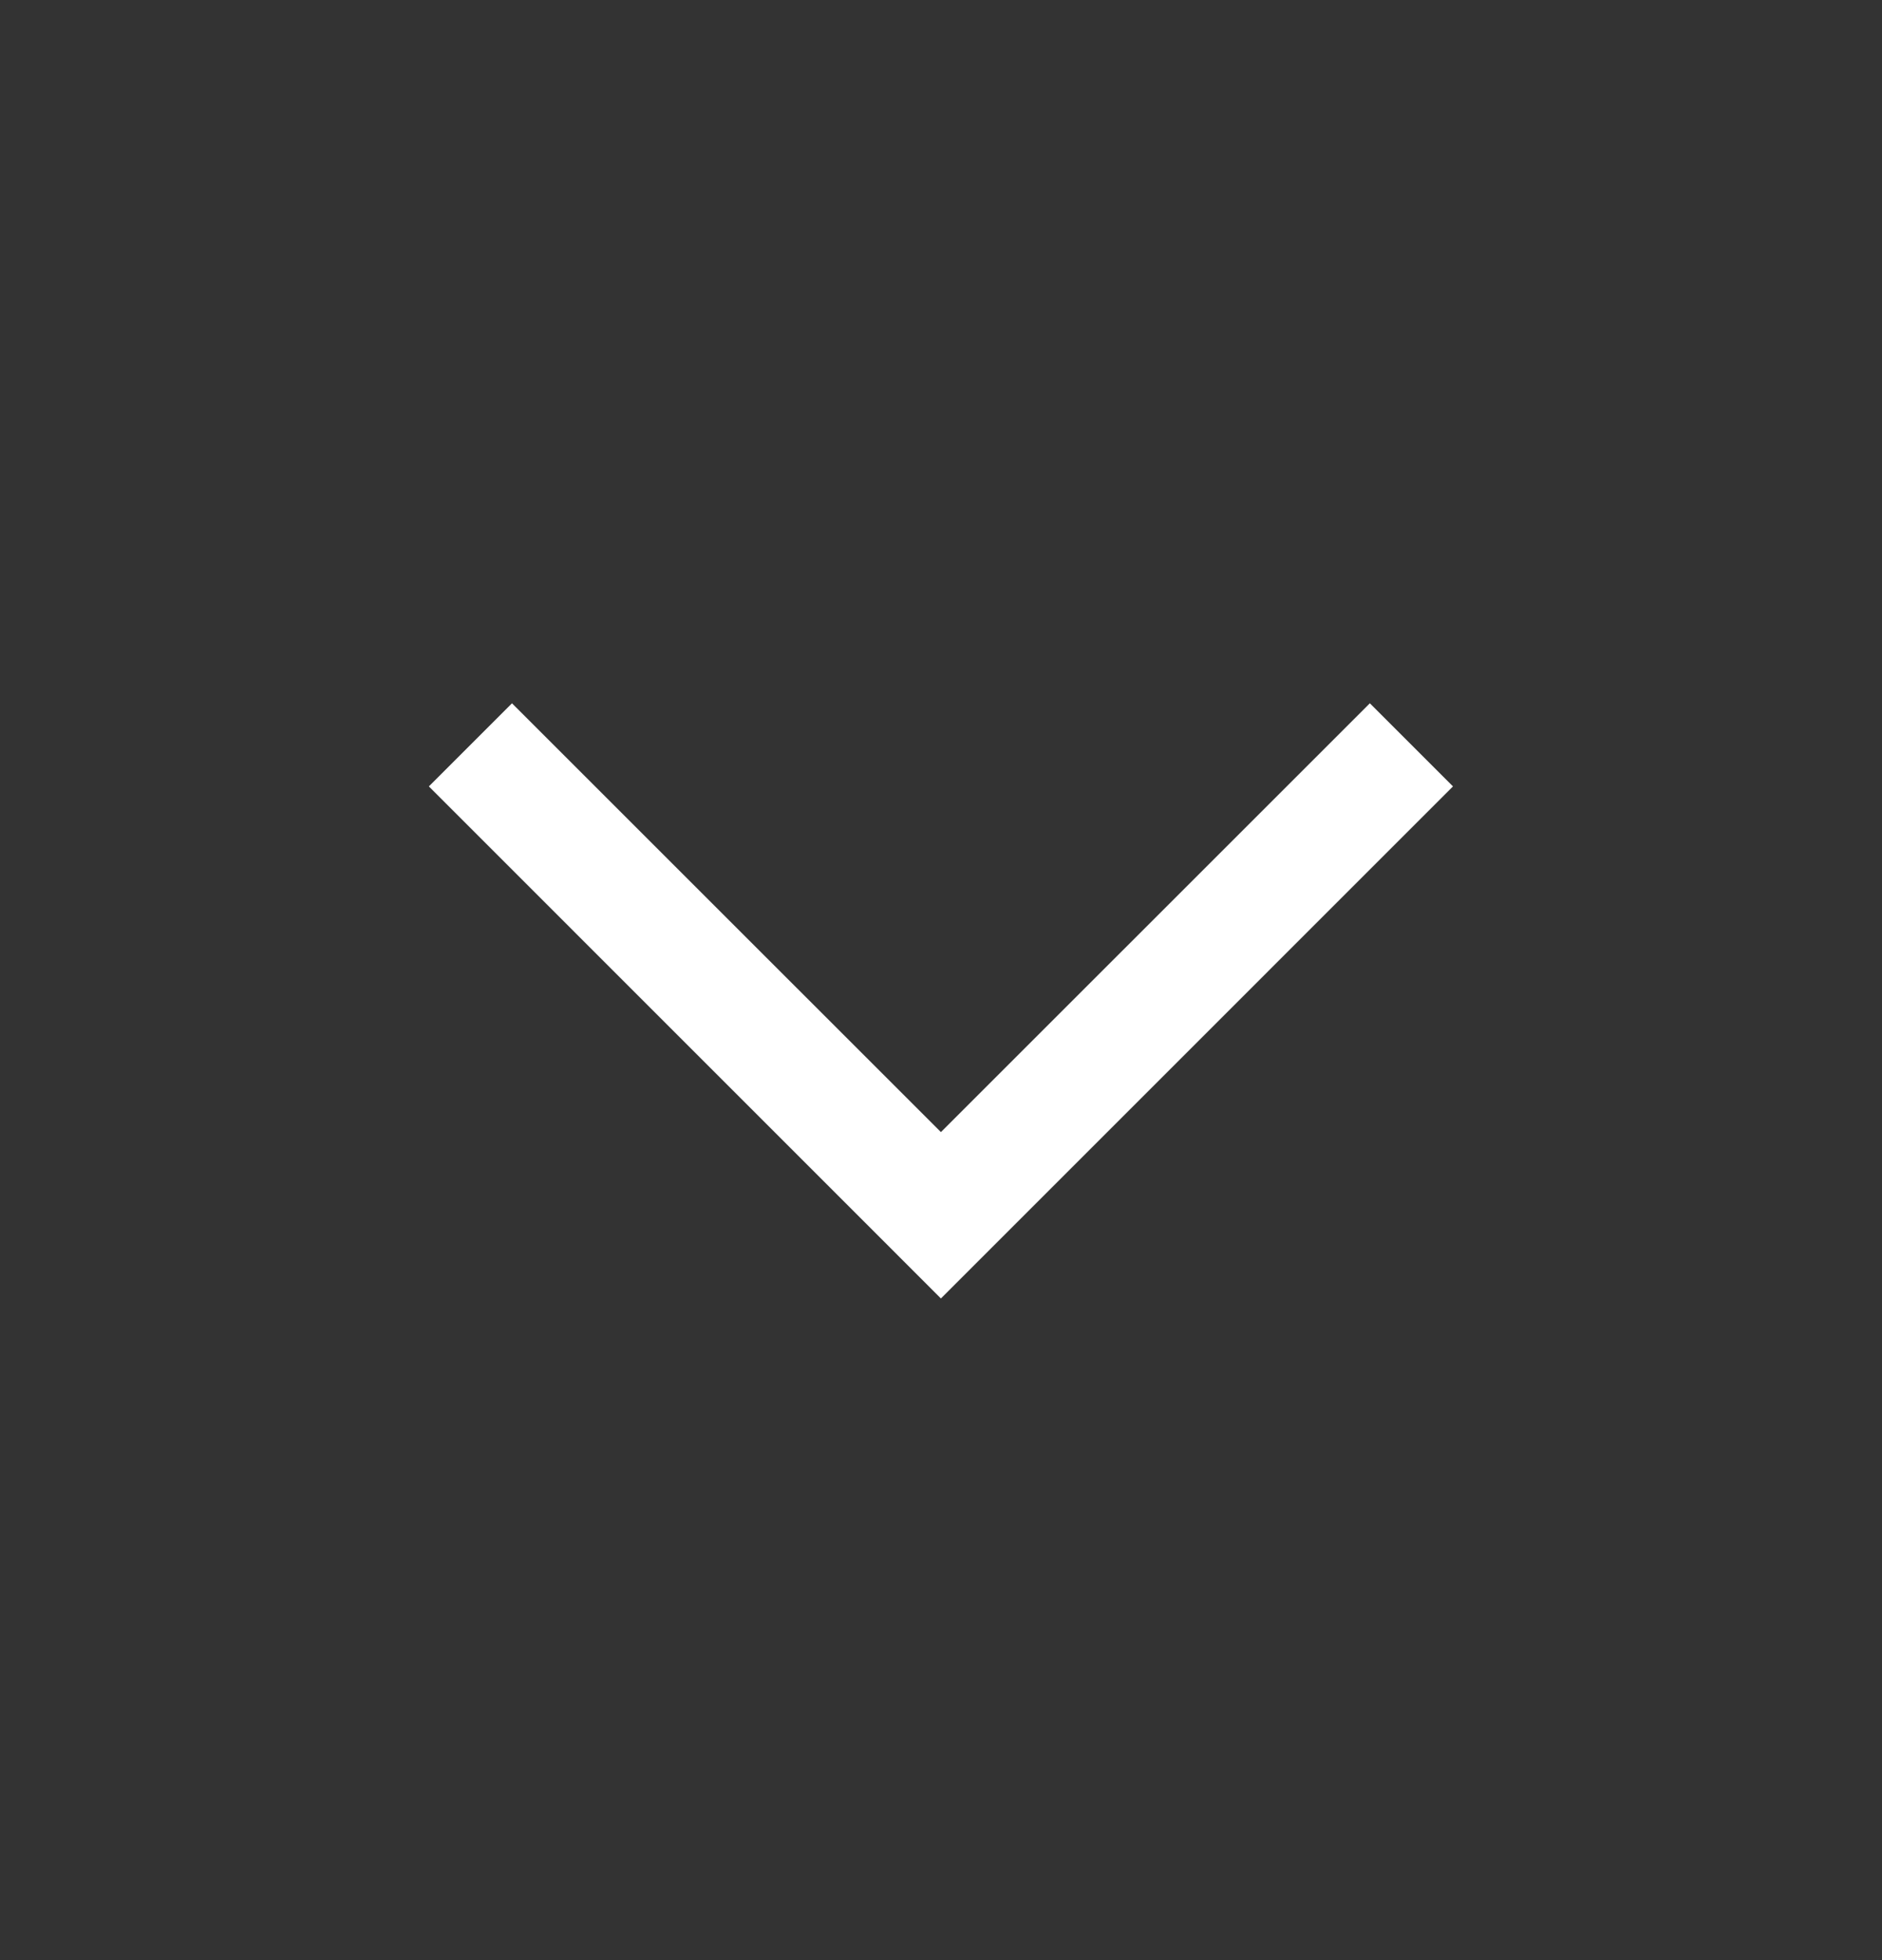 <svg xmlns="http://www.w3.org/2000/svg" width="24" height="25" viewBox="0 0 24 25" fill="none">
  <rect x="0" y="0" width="24" height="25" fill="#333333" stroke="none"/>
  <path fill-rule="evenodd" clip-rule="evenodd" d="M18.529 10.03L11.999 16.561L5.469 10.03L6.529 8.97L11.999 14.439L17.469 8.97L18.529 10.03Z" fill="white"/>
</svg>